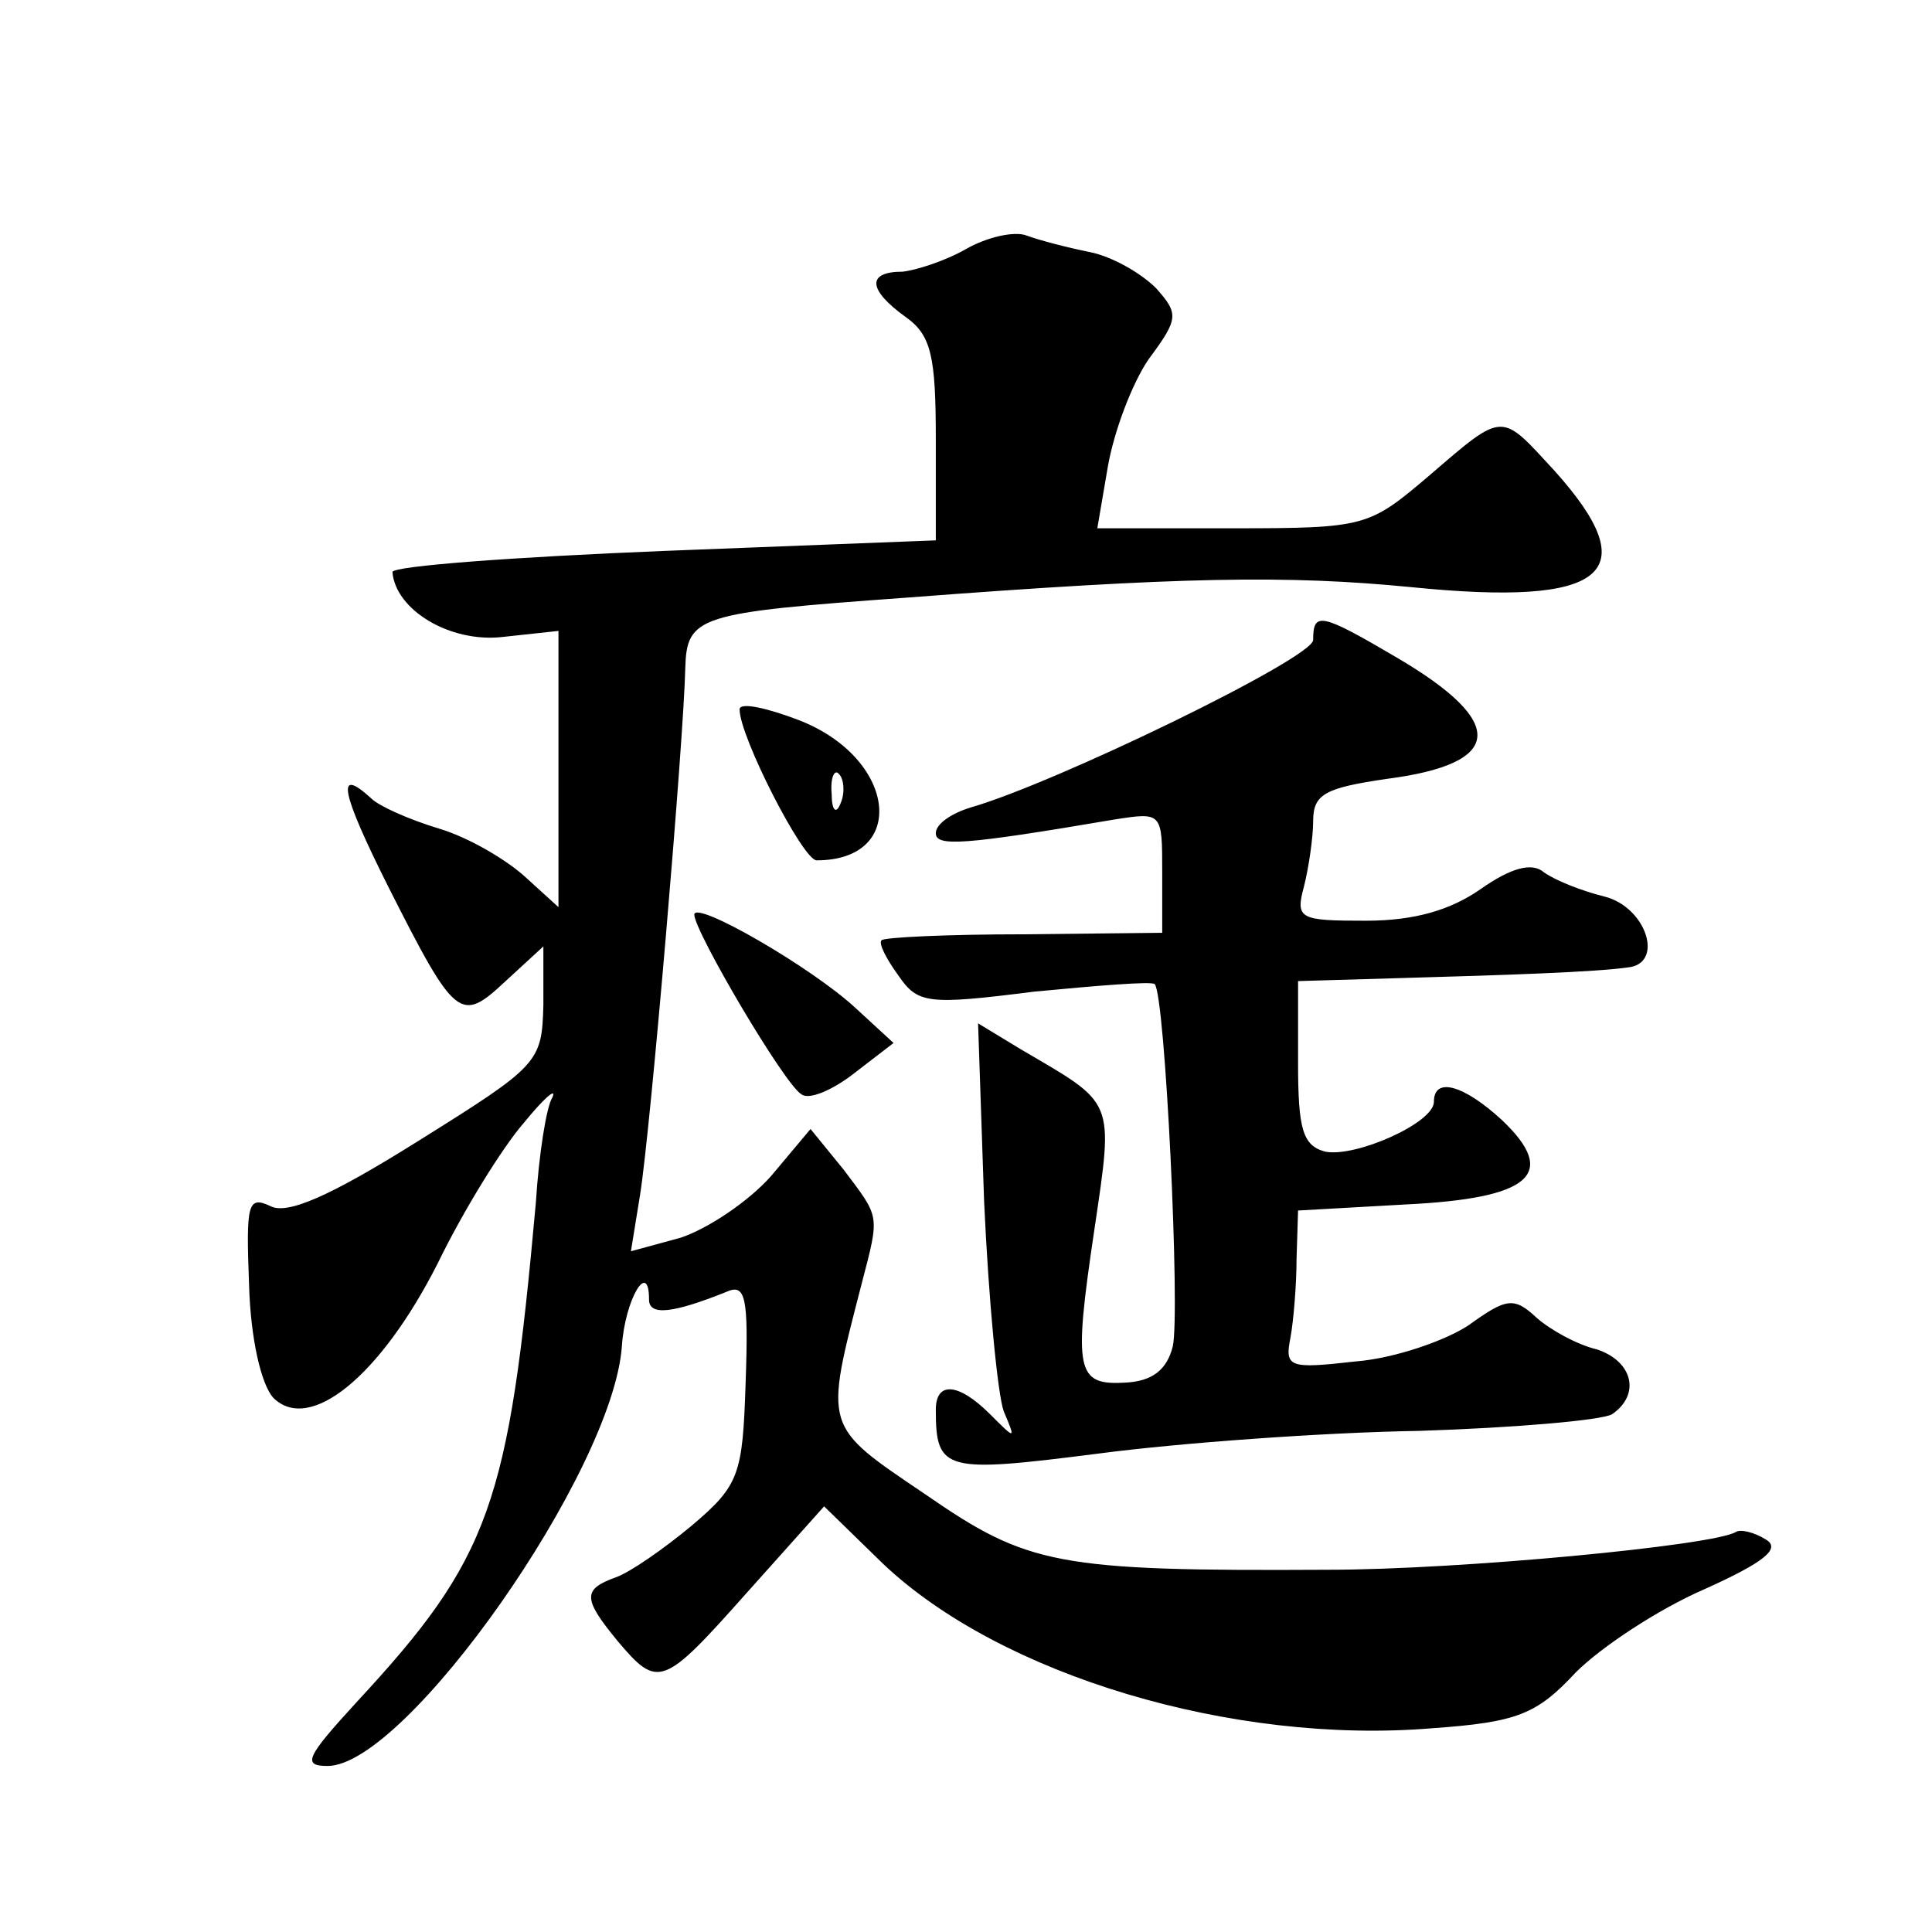 <?xml version="1.0" standalone="no"?>
<!DOCTYPE svg PUBLIC "-//W3C//DTD SVG 20010904//EN"
 "http://www.w3.org/TR/2001/REC-SVG-20010904/DTD/svg10.dtd">
<svg version="1.0" xmlns="http://www.w3.org/2000/svg"
 width="128pt" height="128pt" viewBox="0 0 128 128"
 preserveAspectRatio="xMidYMid meet">
<g transform="translate(0,128) scale(0.1,-0.1)"
fill="#0" stroke="none">
<path d="M640 1115 c-14 -8 -33 -14 -42 -15 -24 0 -23 -12 2 -30 17 -12 20 -26
20 -81 l0 -67 -180 -7 c-99 -4 -180 -10 -180 -14 2 -25 38 -47 73 -43 l37 4 0 -91
0 -92 -22 20 c-12 11 -37 26 -57 32 -20 6 -40 15 -45 20 -24 22 -20 4 11 -58 45
-89 48 -91 78 -63 l25 23 0 -39 c-1 -38 -3 -40 -83 -90 -59 -37 -87 -49 -98 -43
-15 7 -16 1 -14 -52 1 -36 8 -66 16 -75 24 -24 71 14 109 89 17 35 43 77 57 93
13 16 22 24 19 17 -4 -6 -9 -38 -11 -70 -18 -200 -30 -235 -119 -331 -33 -36 -36
-42 -19 -42 52 0 189 195 195 278 2 31 18 58 18 31 0 -11 16 -9 51 5 13 6 15 -3
13 -60 -2 -61 -4 -68 -36 -95 -18 -15 -41 -31 -50 -34 -22 -8 -22 -14 1 -42 27
-32 30 -31 86 32 l51 57 39 -38 c78 -74 232 -120 364 -109 56 4 69 9 95 37 17 17
55 42 85 55 40 18 51 27 41 33 -8 5 -17 7 -20 5 -15 -9 -183 -25 -270 -25 -180
-1 -199 3 -267 50 -68 46 -67 43 -42 140 12 46 12 43 -12 75 l-22 27 -26 -31 c-15
-17 -42 -35 -60 -41 l-33 -9 6 37 c7 43 29 302 30 349 1 35 8 37 146 47 183 14
253 15 335 7 129 -13 156 9 95 77 -36 39 -33 40 -83 -3 -40 -34 -42 -35 -130 -35
l-90 0 7 41 c4 23 16 55 27 71 20 27 20 30 5 47 -10 10 -29 21 -44 24 -15 3 -34
8 -42 11 -8 3 -26 -1 -40 -9z M870 856 c0 -12 -171 -95 -227 -111 -13 -4 -23 -11
-23 -17 0 -9 18 -8 118 9 32 5 32 5 32 -35 l0 -40 -92 -1 c-50 0 -93 -2 -94 -4
-2 -2 3 -12 11 -23 13 -19 19 -20 90 -11 42 4 78 7 80 5 7 -7 17 -218 12 -240 -4
-16 -14 -23 -31 -24 -33 -2 -35 7 -21 101 13 88 14 83 -49 120 l-28 17 4 -118 c3
-66 9 -128 13 -139 8 -19 8 -19 -9 -2 -21 21 -36 22 -36 3 0 -41 6 -42 108 -29
53 7 149 14 212 15 63 2 121 7 128 11 19 13 14 35 -10 43 -13 3 -31 13 -40 21 -15
14 -20 13 -45 -5 -15 -10 -49 -22 -75 -24 -44 -5 -47 -4 -43 16 2 11 4 35 4 52
l1 32 71 4 c83 4 102 20 64 56 -25 23 -45 29 -45 12 0 -14 -52 -37 -72 -33 -15
4 -18 15 -18 59 l0 54 68 2 c71 2 129 4 150 7 25 2 13 40 -15 47 -16 4 -33 11 -40
16 -8 7 -22 3 -42 -11 -20 -14 -44 -21 -76 -21 -44 0 -47 1 -41 23 3 12 6 32 6
43 0 18 8 22 49 28 77 10 80 37 7 80 -51 30 -56 31 -56 12z M490 810 c0 -18 42
-100 51 -100 61 0 53 68 -12 93 -21 8 -39 12 -39 7z m67 -62 c-3 -8 -6 -5 -6 6
-1 11 2 17 5 13 3 -3 4 -12 1 -19z M460 674 c0 -11 60 -113 71 -119 5 -4 21 3 35
14 l26 20 -25 23 c-29 27 -107 72 -107 62z"/>
</g>
</svg>
